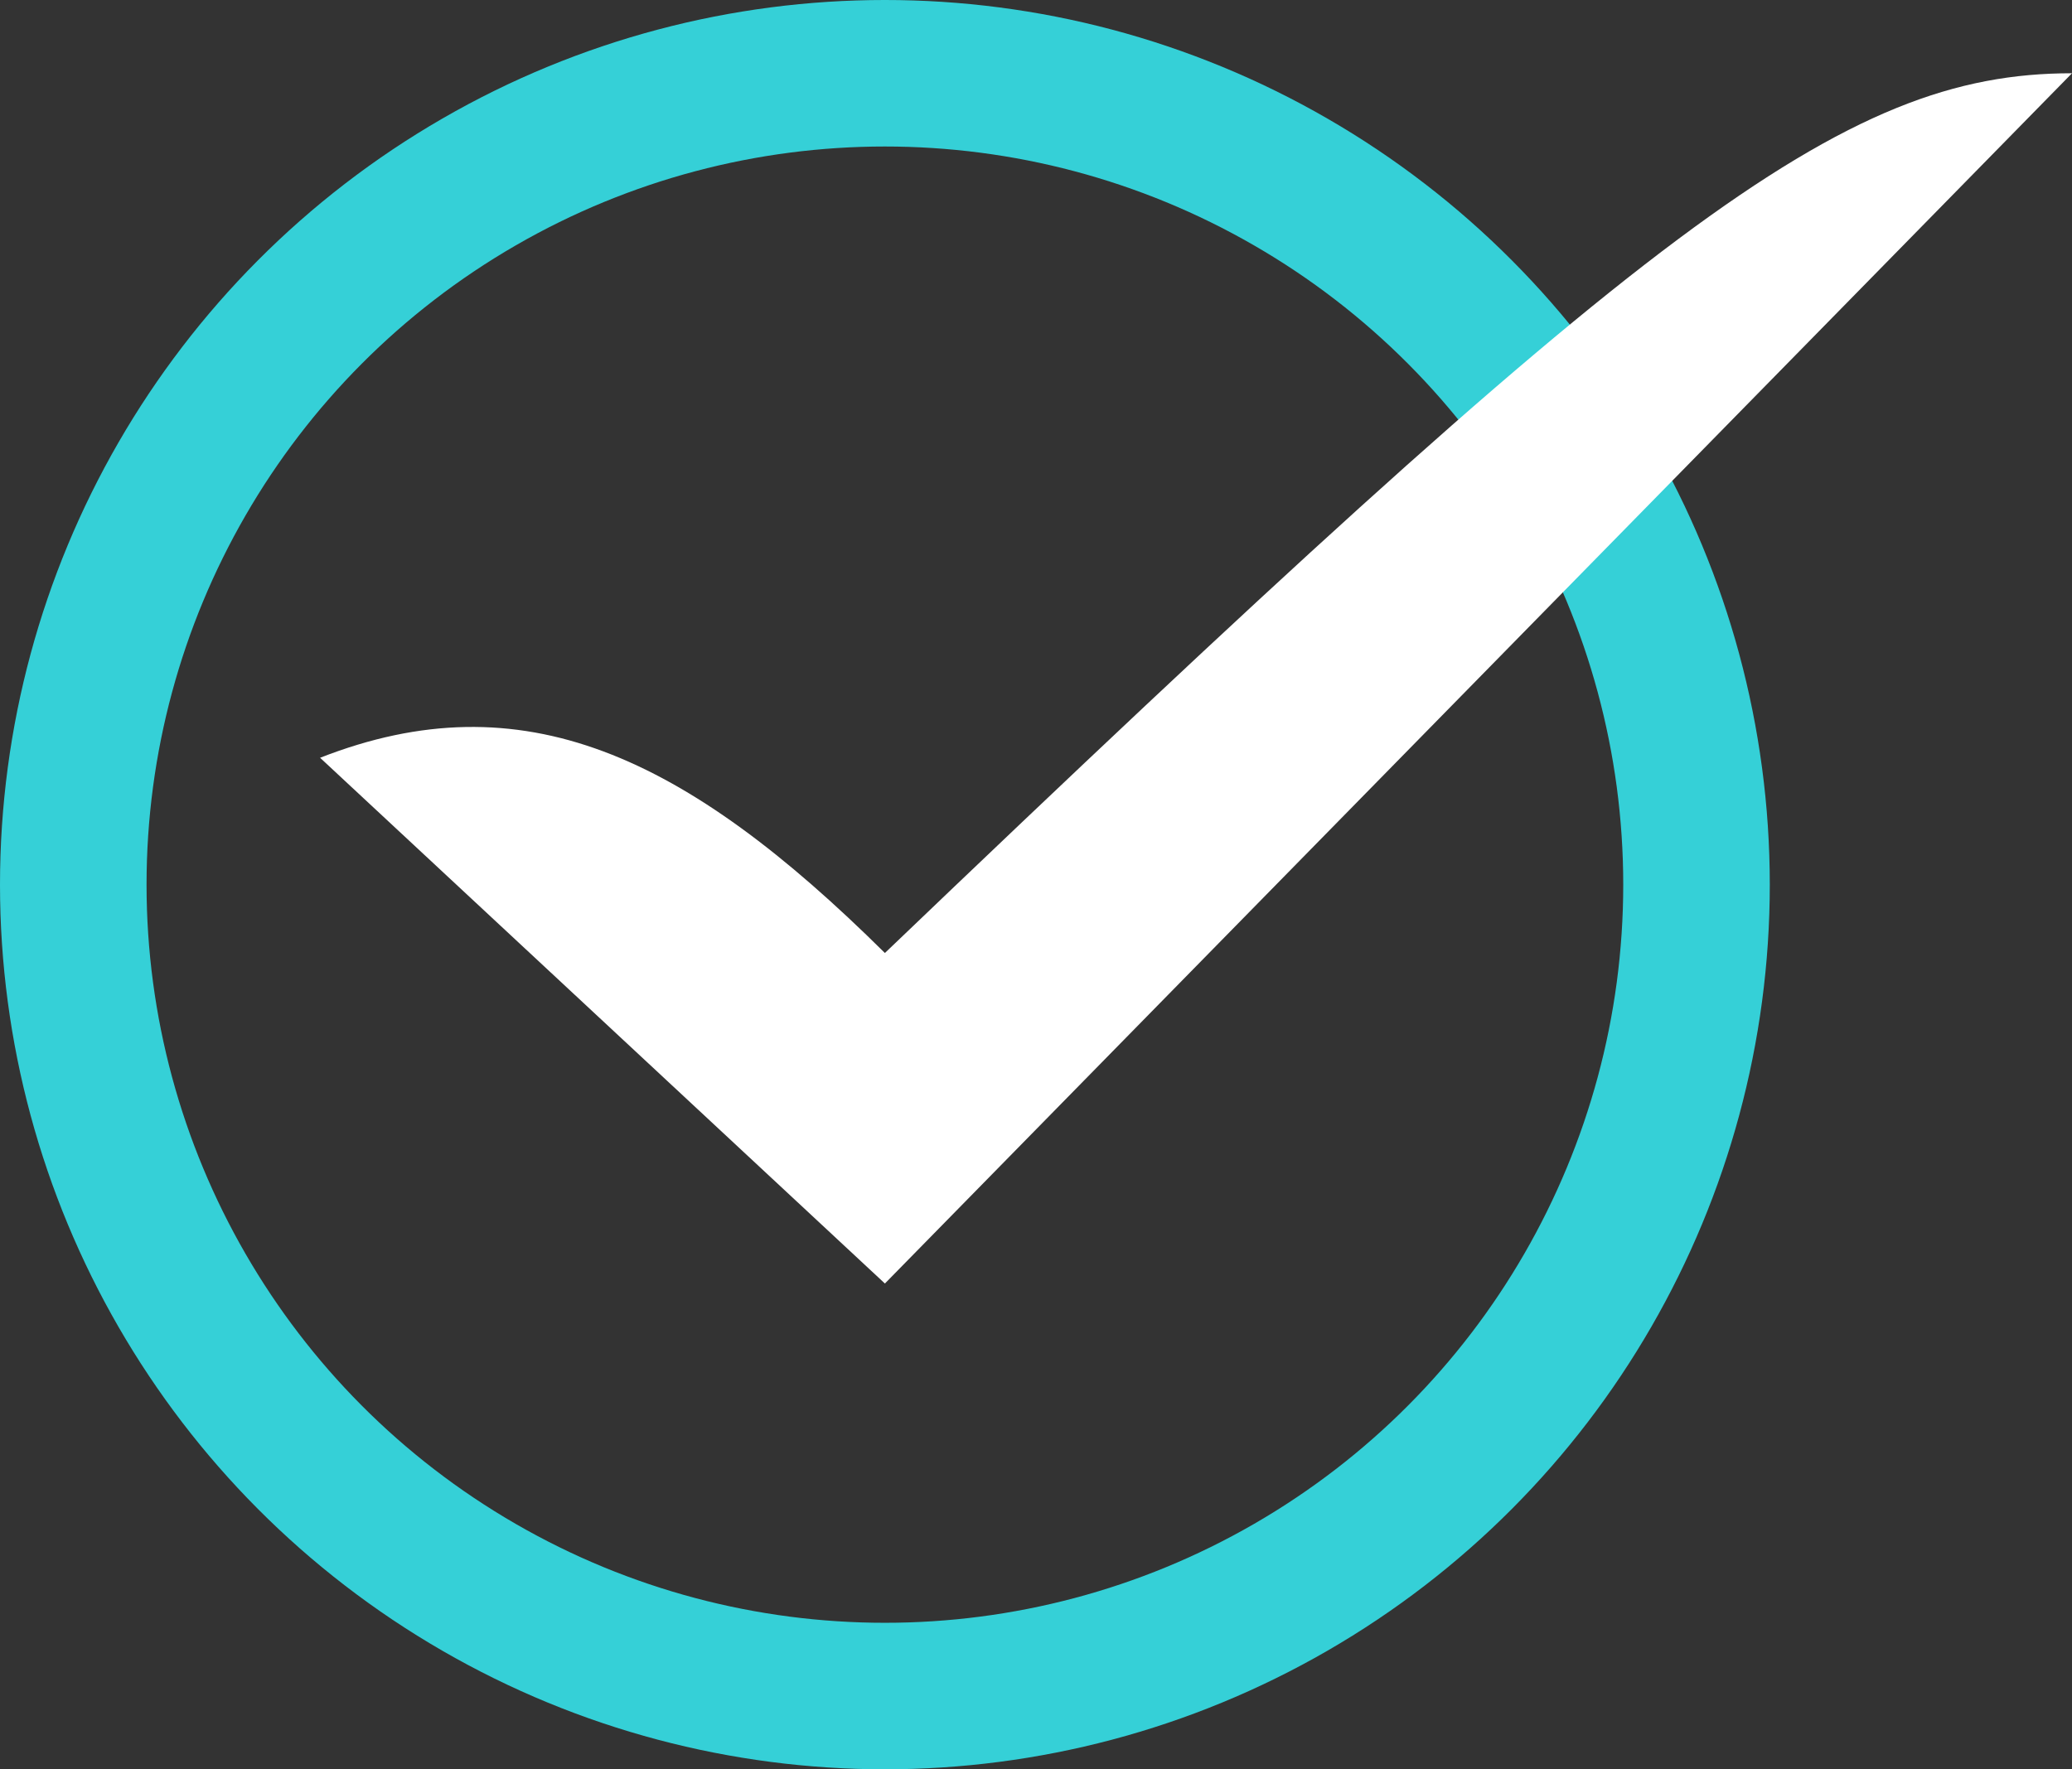 <svg xmlns="http://www.w3.org/2000/svg" viewBox="0 0 59.1 50.48"><rect x="0" y="0" width="59.1" height="50.48" fill="#333333" stroke="none"/><defs><style>.cls-1{fill:none;stroke:#35d0d7;stroke-miterlimit:10;stroke-width:4.18px;}.cls-2{fill:#fff;}</style></defs><g id="Layer_2" data-name="Layer 2"><g id="Layer_1-2" data-name="Layer 1"><circle class="cls-1" cx="25.24" cy="25.24" r="23.15"/><path class="cls-2" d="M59.1,2.09,25.24,36.62l-16.11-15c5.77-2.26,10.41-.08,16.11,5.57C47,6.36,52.51,2.09,59.1,2.09Z"/></g></g></svg>